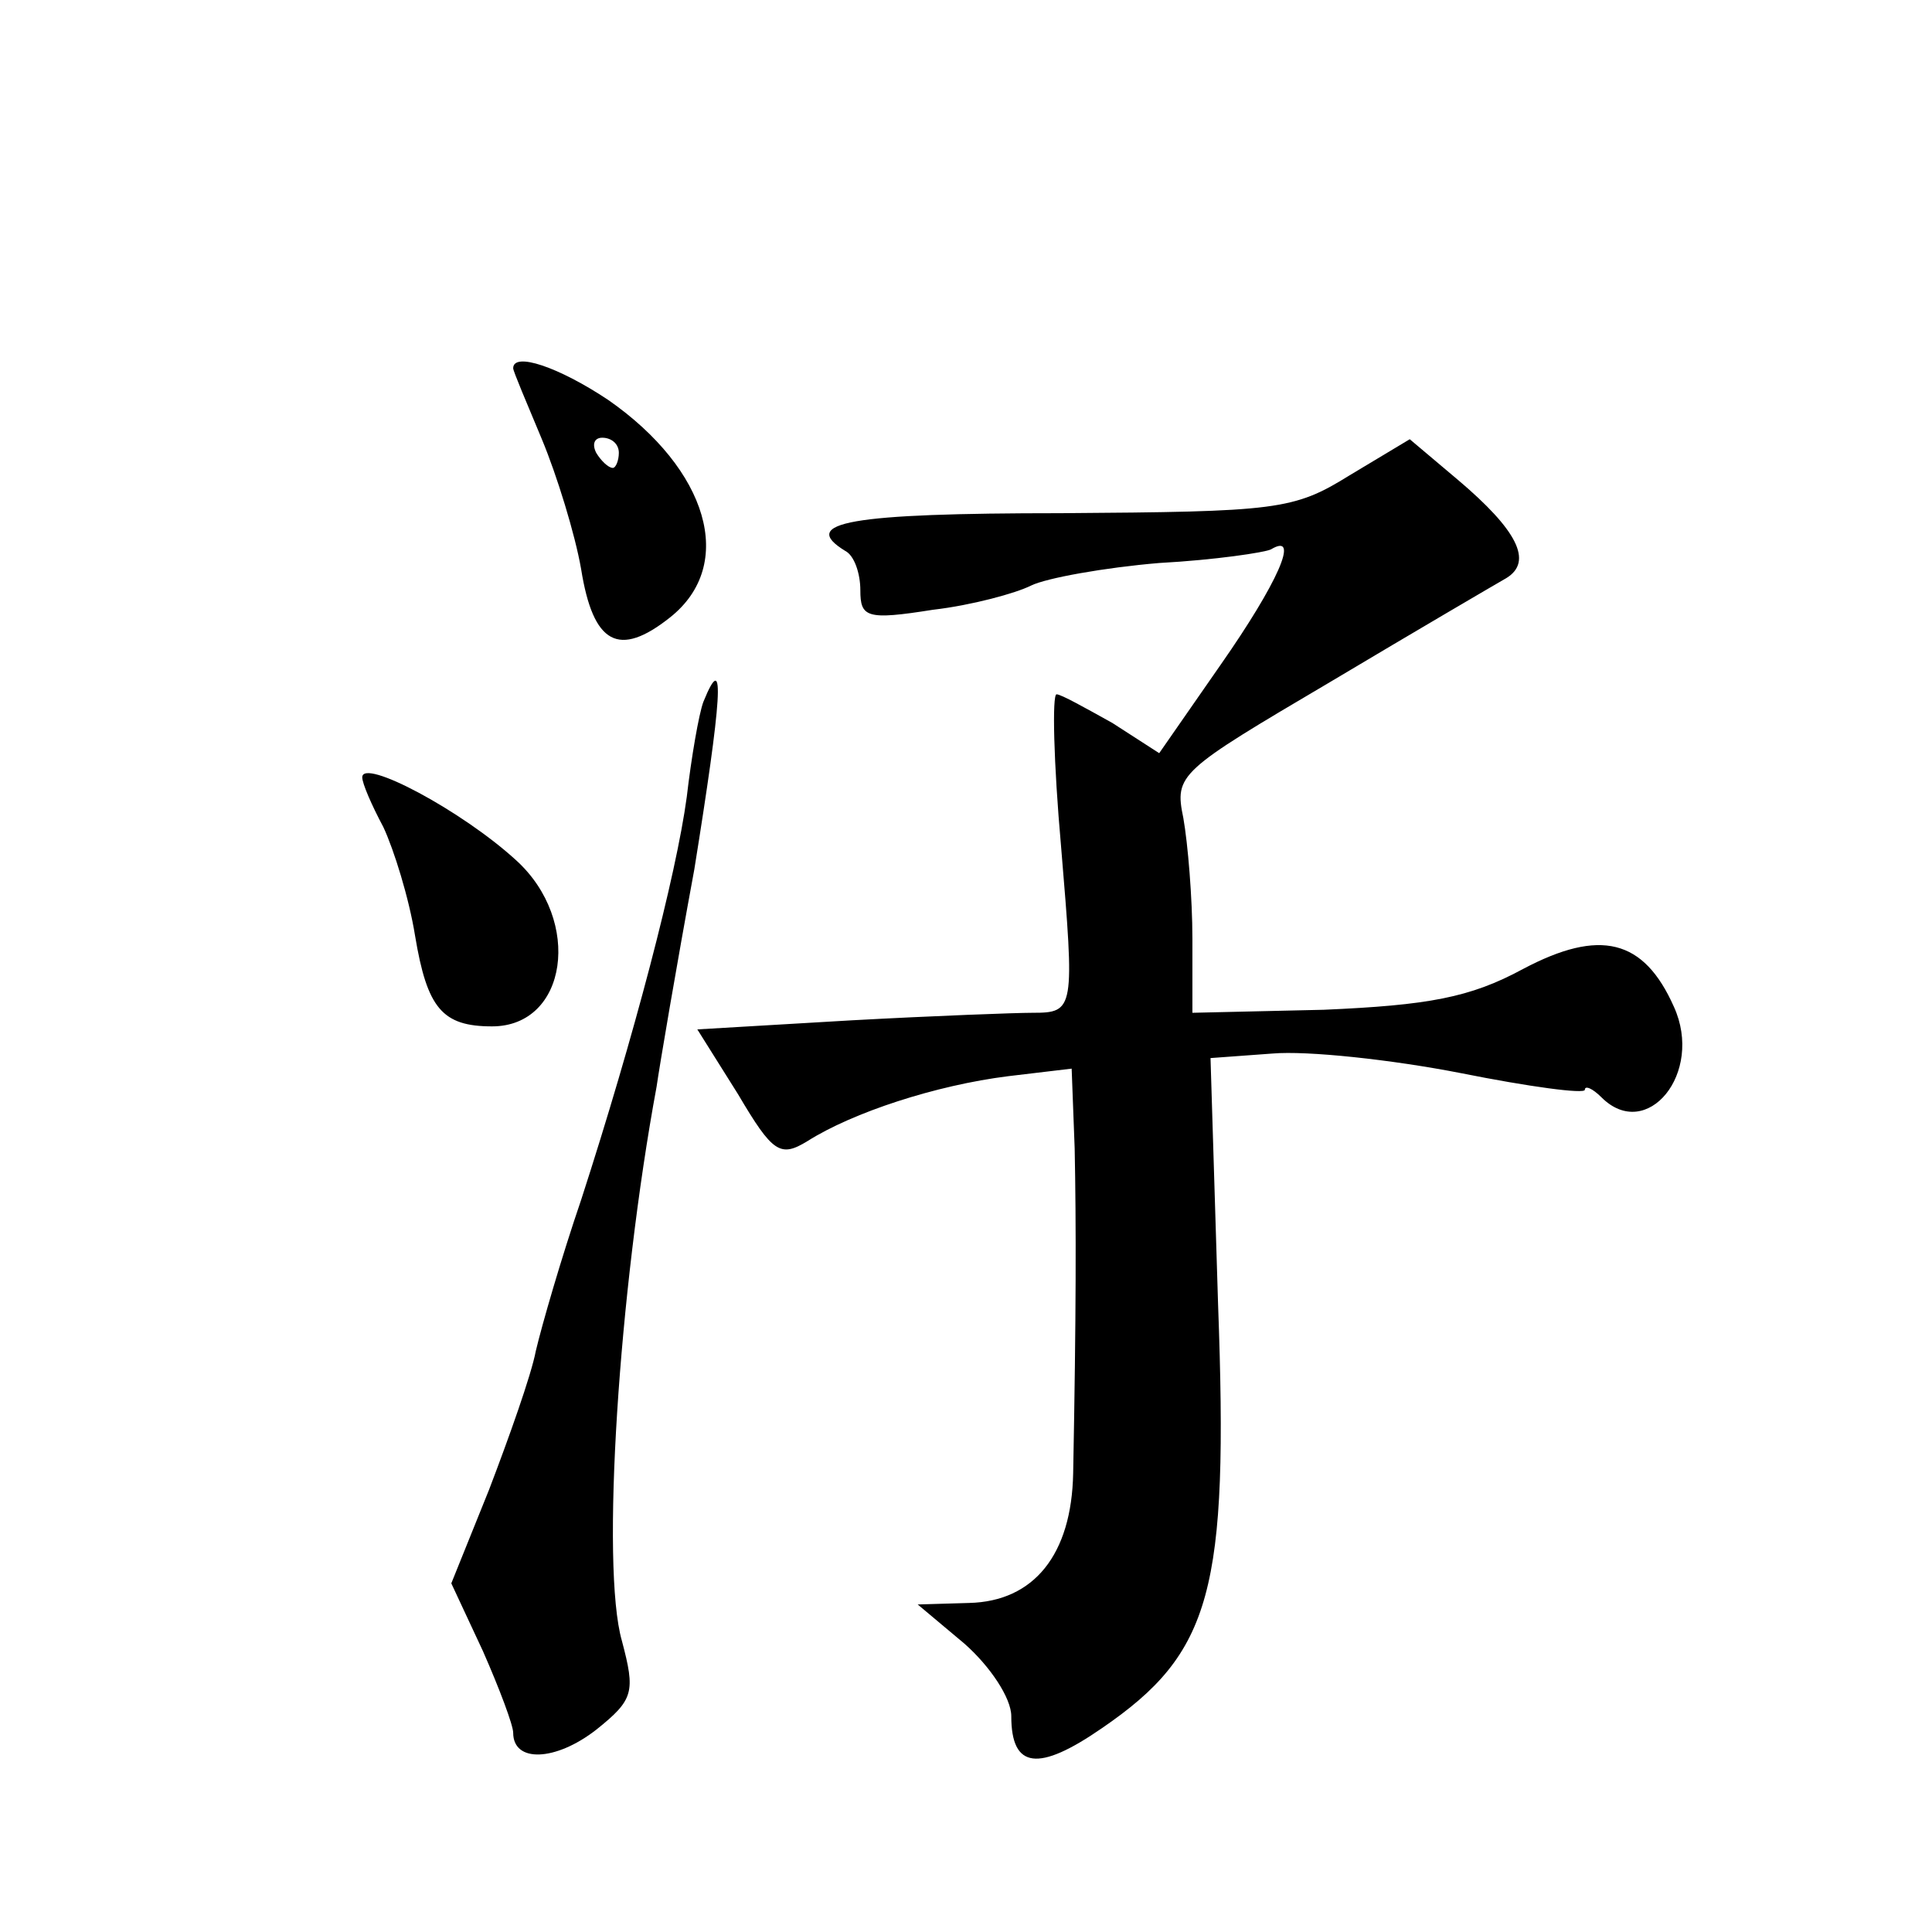 <?xml version="1.0" standalone="no"?>
<!DOCTYPE svg PUBLIC "-//W3C//DTD SVG 20010904//EN"
 "http://www.w3.org/TR/2001/REC-SVG-20010904/DTD/svg10.dtd">
<svg version="1.0" xmlns="http://www.w3.org/2000/svg"
 width="128pt" height="128pt" viewBox="0 0 128 128"
 preserveAspectRatio="xMidYMid meet">
<g transform="translate(0,128) scale(0.1,-0.1)"
fill="#0" stroke="none">
<path d="M340 1036 c0 -2 9 -23 19 -47 10 -24 22 -63 26 -86 8 -50 25 -59 59 -32
44 35 25 98 -41 144 -33 22 -63 32 -63 21z m70 -56 c0 -5 -2 -10 -4 -10 -3 0 -8
5 -11 10 -3 6 -1 10 4 10 6 0 11 -4 11 -10z M894 965 c-37 -23 -48 -24 -191 -25
-140 0 -174 -6 -143 -25 6 -3 10 -15 10 -26 0 -18 4 -20 48 -13 26 3 55 11 65 16
10 5 49 12 85 15 37 2 70 7 74 9 20 12 4 -23 -33 -76 l-41 -59 -31 20 c-18 10 -34
19 -37 19 -3 0 -2 -45 3 -101 9 -108 9 -110 -19 -110 -11 0 -65 -2 -120 -5 l-102
-6 27 -43 c23 -39 28 -42 46 -31 30 19 85 37 133 43 l42 5 2 -53 c1 -50 1 -110
-1 -215 -1 -54 -26 -85 -69 -86 l-34 -1 31 -26 c17 -15 31 -36 31 -48 0 -35 18
-37 60 -8 73 50 84 91 77 281 l-5 163 41 3 c23 2 79 -4 125 -13 45 -9 82 -14 82
-11 0 3 5 1 11 -5 30 -30 68 16 48 60 -20 45 -49 52 -100 25 -35 -19 -63 -24 -132
-27 l-87 -2 0 49 c0 27 -3 63 -6 80 -6 29 -3 31 97 90 57 34 110 65 117 69 18 11
7 32 -32 65 l-32 27 -40 -24z M466 815 c-3 -8 -8 -37 -11 -63 -7 -52 -35 -159 -70
-267 -13 -38 -26 -83 -30 -100 -3 -16 -18 -58 -31 -92 l-25 -62 21 -45 c11 -25
20 -49 20 -54 0 -20 28 -19 55 2 25 20 26 25 17 59 -14 49 -2 232 23 367 2 14 13
79 25 144 18 112 21 148 6 111z M240 765 c0 -4 6 -18 14 -33 7 -15 17 -47 21 -72
8 -48 18 -60 51 -60 50 0 60 70 16 110 -36 33 -102 68 -102 55z"/>
</g>
</svg>

